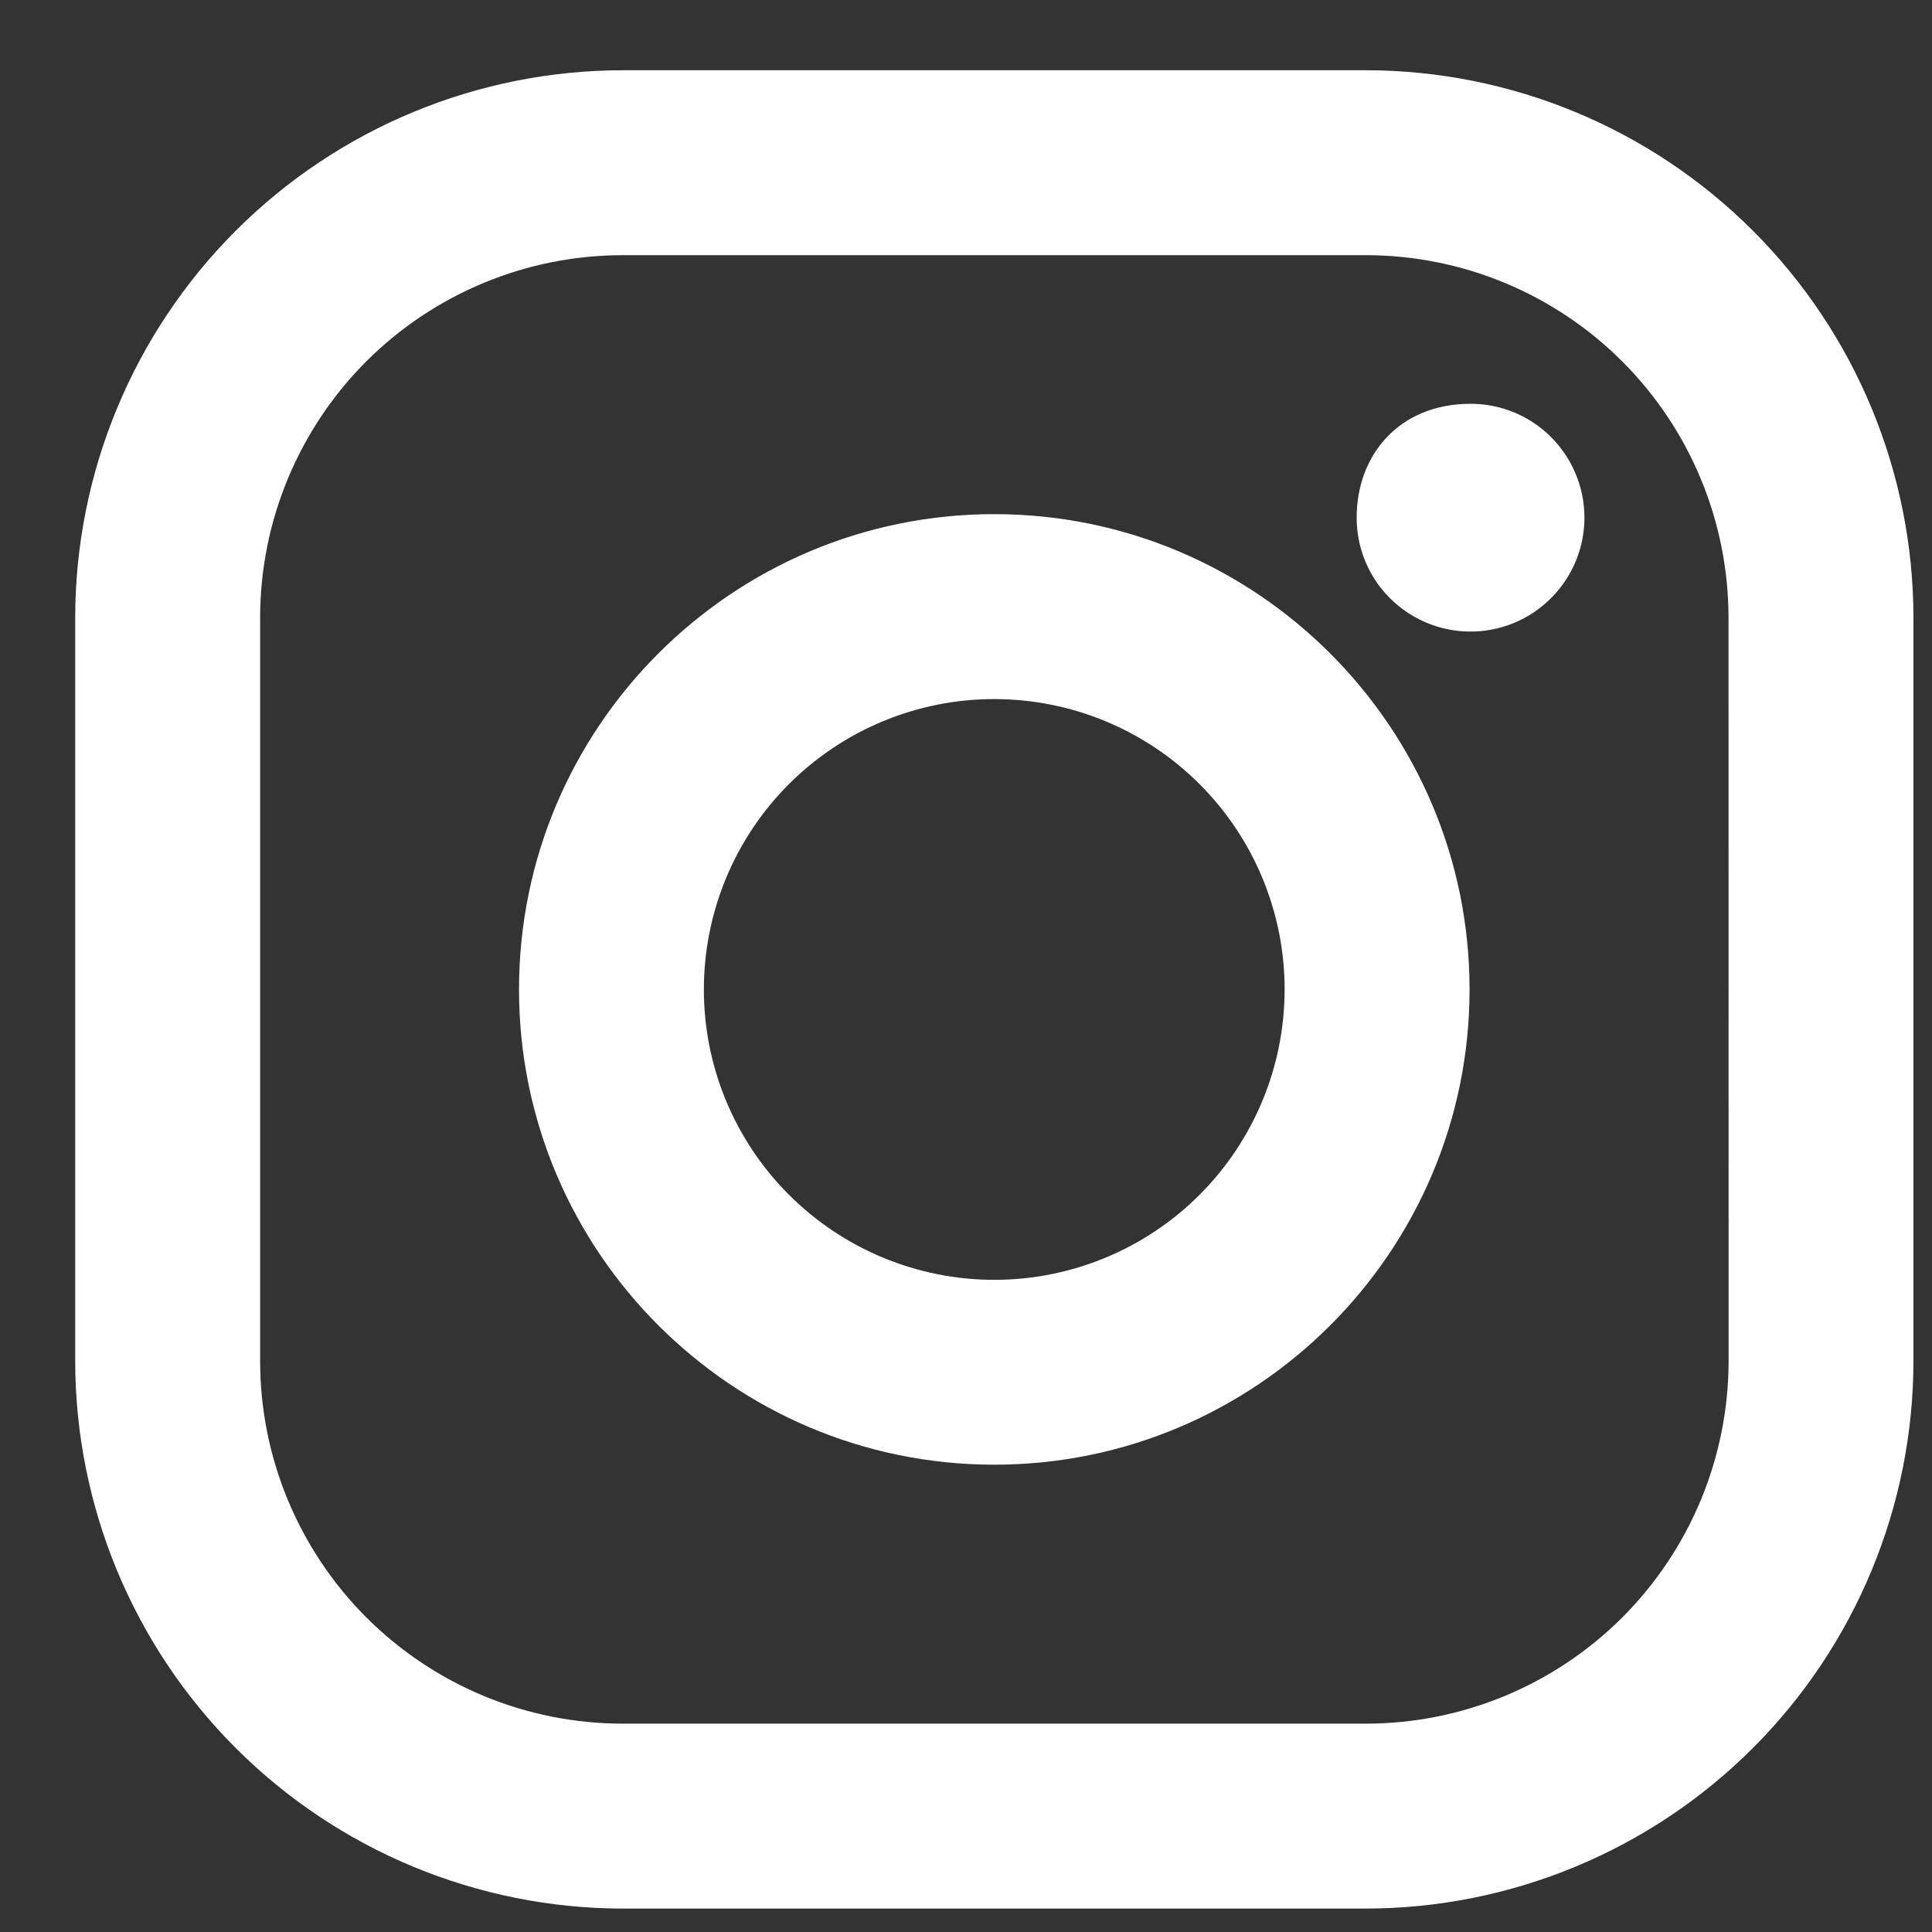 <svg width="25" height="25" viewBox="0 0 25 25" fill="none" xmlns="http://www.w3.org/2000/svg">
<rect x="0" y="0" width="25" height="25" fill="#333333" stroke="none"/>
<path d="M17.673 0.909H8.06C6.181 0.91 4.379 1.657 3.05 2.986C1.722 4.315 0.974 6.117 0.973 7.996V17.609C0.974 19.488 1.721 21.29 3.05 22.619C4.379 23.948 6.18 24.695 8.06 24.697H17.673C19.552 24.695 21.354 23.948 22.683 22.619C24.011 21.29 24.759 19.488 24.76 17.609V7.996C24.759 6.116 24.012 4.314 22.683 2.986C21.355 1.657 19.552 0.91 17.673 0.909ZM22.368 17.609C22.368 18.854 21.873 20.048 20.993 20.929C20.112 21.809 18.918 22.304 17.673 22.304H8.06C7.443 22.304 6.833 22.183 6.263 21.947C5.694 21.711 5.176 21.365 4.74 20.929C4.304 20.493 3.959 19.975 3.723 19.406C3.487 18.836 3.366 18.226 3.366 17.609V7.996C3.366 7.379 3.487 6.769 3.723 6.199C3.959 5.63 4.304 5.112 4.74 4.676C5.176 4.24 5.694 3.895 6.263 3.659C6.833 3.423 7.443 3.302 8.06 3.302H17.673C18.918 3.302 20.112 3.797 20.992 4.677C21.872 5.557 22.367 6.751 22.367 7.996L22.368 17.609Z" fill="white"/>
<path d="M12.866 6.653C9.473 6.653 6.716 9.411 6.716 12.803C6.716 16.195 9.474 18.953 12.866 18.953C16.258 18.953 19.016 16.195 19.016 12.803C19.016 9.411 16.259 6.653 12.866 6.653ZM12.866 16.561C11.87 16.561 10.914 16.165 10.209 15.46C9.504 14.756 9.108 13.8 9.108 12.804C9.108 11.807 9.504 10.851 10.208 10.147C10.913 9.442 11.868 9.046 12.865 9.046C13.862 9.046 14.817 9.441 15.522 10.146C16.227 10.851 16.623 11.806 16.623 12.803C16.623 13.799 16.227 14.755 15.523 15.46C14.818 16.165 13.863 16.561 12.866 16.561ZM19.029 5.225C19.321 5.225 19.606 5.311 19.848 5.473C20.09 5.635 20.279 5.866 20.39 6.135C20.502 6.404 20.531 6.7 20.474 6.986C20.417 7.272 20.276 7.534 20.07 7.74C19.864 7.947 19.602 8.087 19.316 8.144C19.03 8.201 18.734 8.172 18.465 8.06C18.196 7.949 17.965 7.76 17.803 7.518C17.641 7.276 17.555 6.991 17.555 6.699C17.555 5.886 18.106 5.225 19.029 5.225Z" fill="white"/>
</svg>
